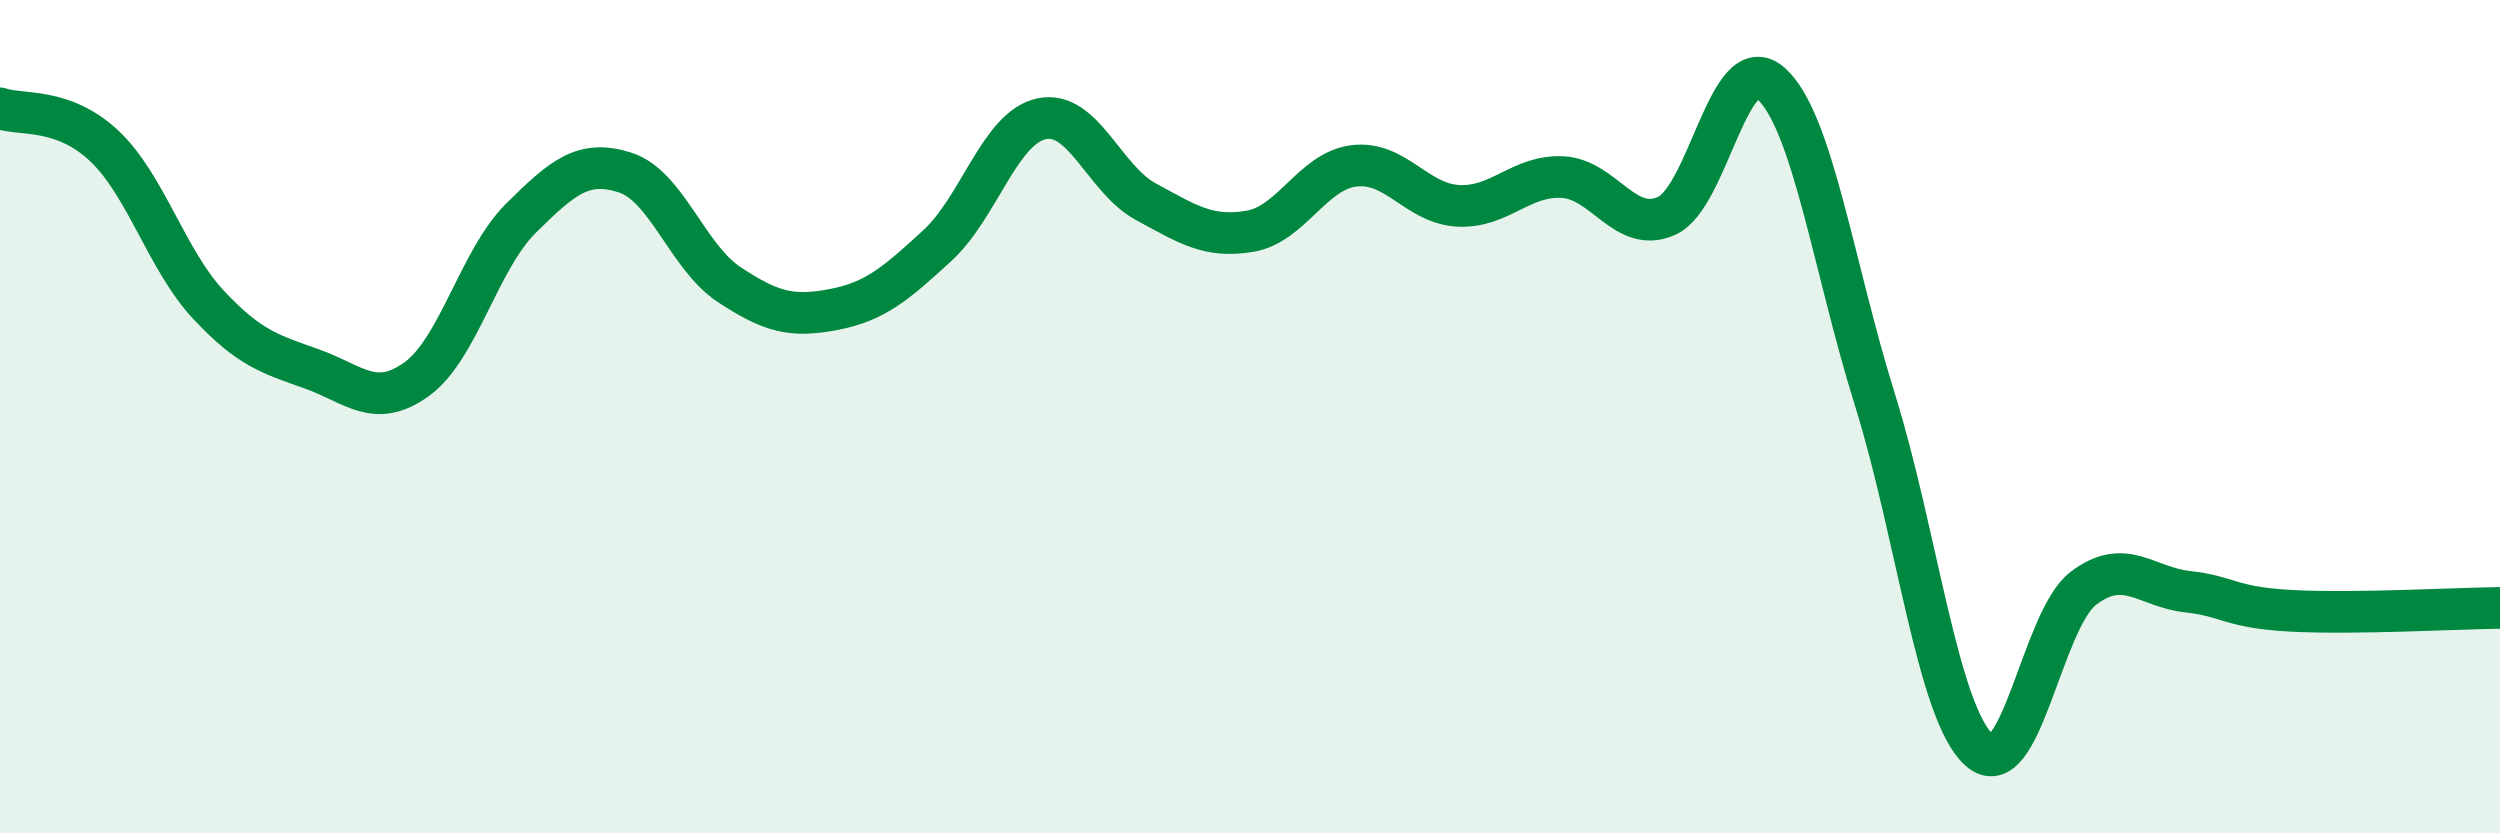 
    <svg width="60" height="20" viewBox="0 0 60 20" xmlns="http://www.w3.org/2000/svg">
      <path
        d="M 0,2.6 C 0.5,2.78 1.5,2.56 2.5,3.5 C 3.5,4.44 4,6.24 5,7.31 C 6,8.38 6.5,8.5 7.5,8.86 C 8.5,9.22 9,9.82 10,9.1 C 11,8.38 11.5,6.23 12.5,5.24 C 13.5,4.25 14,3.82 15,4.14 C 16,4.46 16.5,6.17 17.5,6.83 C 18.5,7.49 19,7.62 20,7.43 C 21,7.24 21.5,6.81 22.5,5.89 C 23.5,4.97 24,3.06 25,2.85 C 26,2.64 26.5,4.3 27.5,4.84 C 28.5,5.38 29,5.72 30,5.55 C 31,5.38 31.5,4.1 32.5,3.98 C 33.5,3.86 34,4.89 35,4.94 C 36,4.99 36.5,4.2 37.5,4.25 C 38.5,4.3 39,5.63 40,5.18 C 41,4.73 41.5,1.12 42.5,2 C 43.5,2.88 44,6.4 45,9.6 C 46,12.8 46.5,17.1 47.5,18 C 48.5,18.9 49,14.88 50,14.12 C 51,13.36 51.5,14.09 52.5,14.2 C 53.5,14.31 53.5,14.58 55,14.66 C 56.5,14.74 59,14.6 60,14.59L60 20L0 20Z"
        fill="#008740"
        opacity="0.1"
        stroke-linecap="round"
        stroke-linejoin="round"
      />
      <path
        d="M 0,2.6 C 0.5,2.78 1.5,2.56 2.5,3.5 C 3.5,4.44 4,6.24 5,7.31 C 6,8.38 6.5,8.5 7.5,8.86 C 8.5,9.22 9,9.82 10,9.1 C 11,8.38 11.5,6.23 12.5,5.24 C 13.5,4.25 14,3.82 15,4.14 C 16,4.46 16.5,6.17 17.5,6.83 C 18.5,7.49 19,7.62 20,7.43 C 21,7.24 21.5,6.81 22.5,5.89 C 23.5,4.97 24,3.06 25,2.85 C 26,2.64 26.5,4.3 27.5,4.84 C 28.5,5.38 29,5.72 30,5.55 C 31,5.38 31.5,4.1 32.5,3.98 C 33.5,3.86 34,4.89 35,4.94 C 36,4.99 36.5,4.2 37.5,4.25 C 38.5,4.3 39,5.63 40,5.18 C 41,4.73 41.5,1.12 42.5,2 C 43.5,2.88 44,6.4 45,9.6 C 46,12.8 46.5,17.1 47.5,18 C 48.5,18.9 49,14.88 50,14.12 C 51,13.36 51.5,14.09 52.5,14.2 C 53.5,14.31 53.5,14.58 55,14.66 C 56.5,14.74 59,14.6 60,14.59"
        stroke="#008740"
        stroke-width="1"
        fill="none"
        stroke-linecap="round"
        stroke-linejoin="round"
      />
    </svg>
  